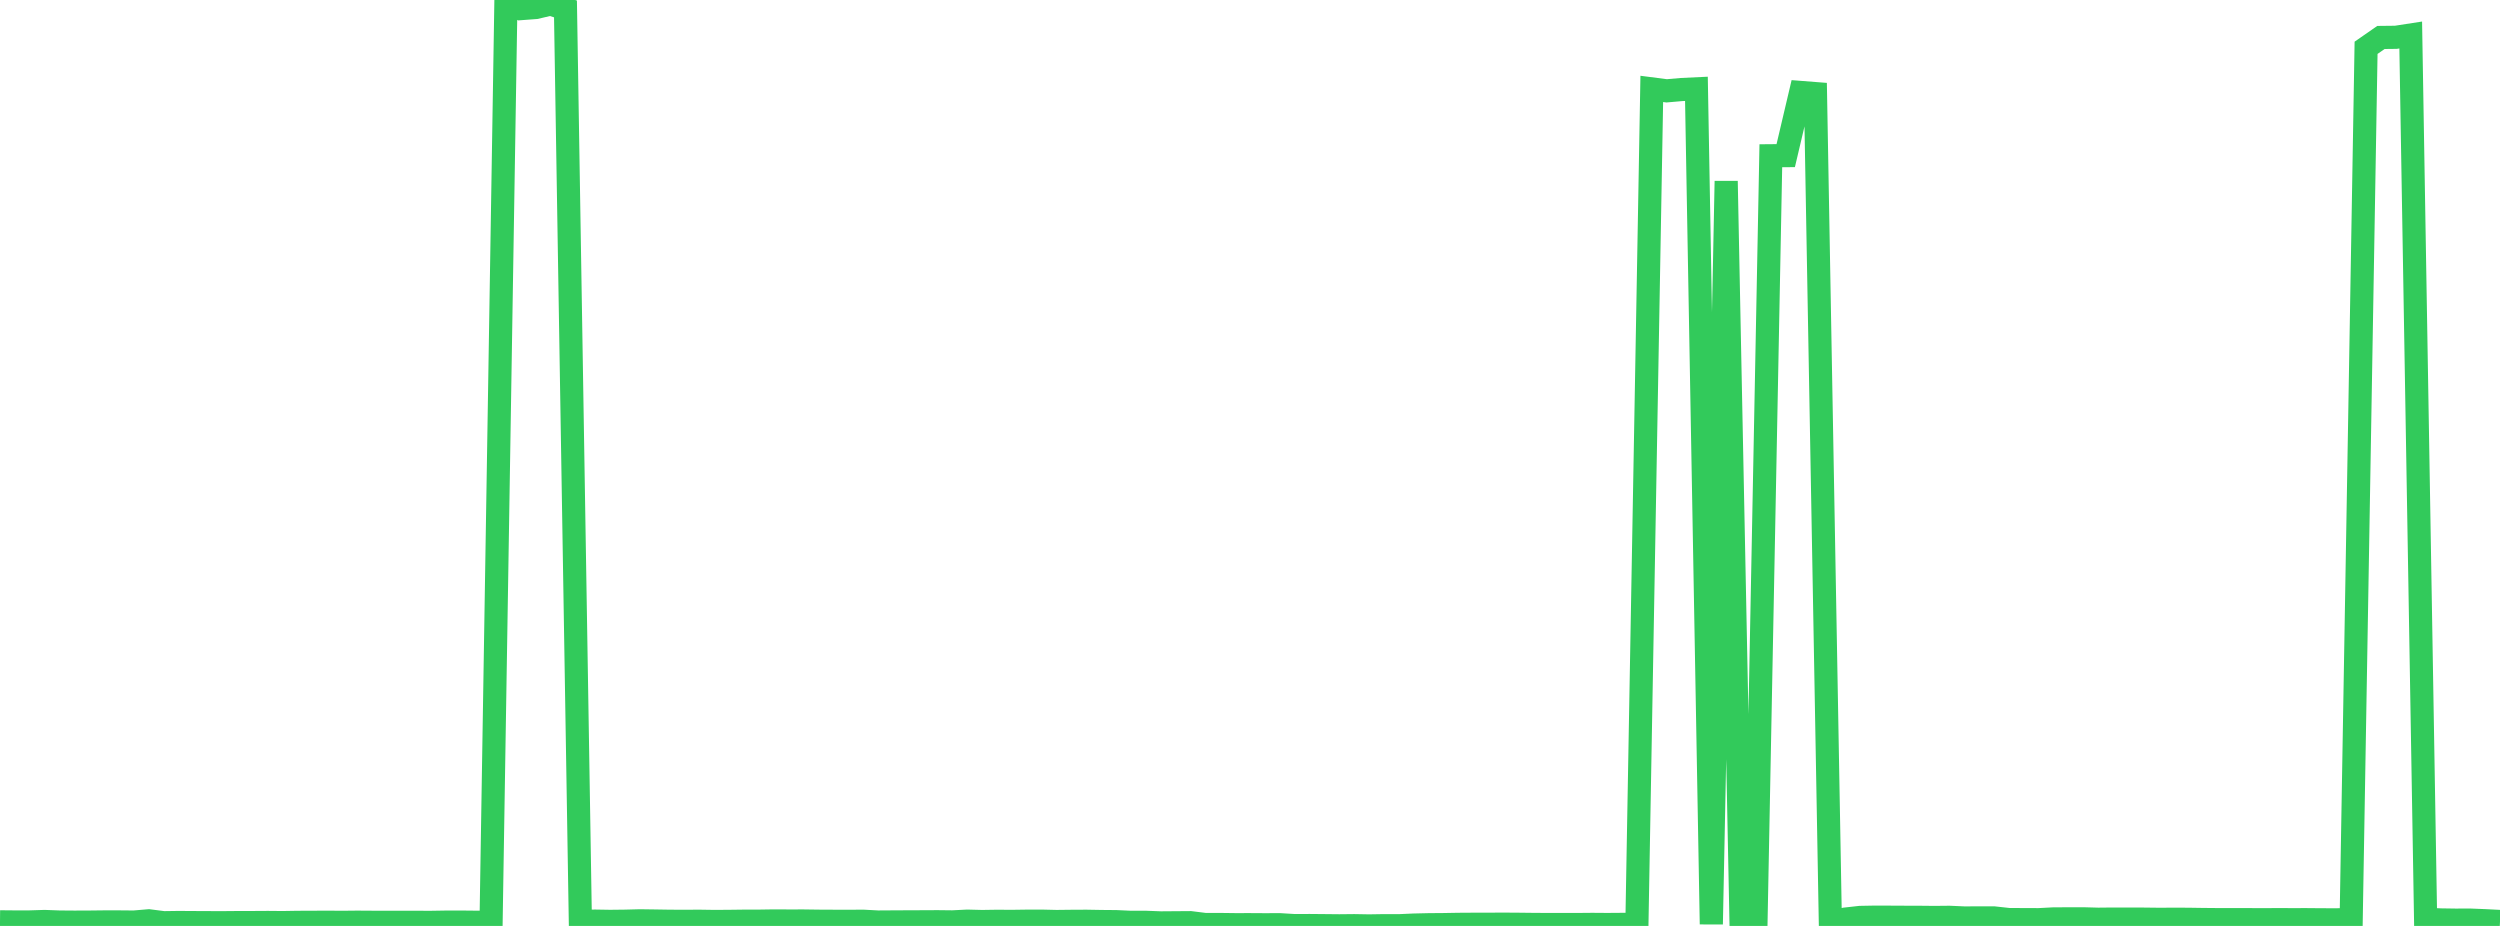 <?xml version="1.0" standalone="no"?>
<!DOCTYPE svg PUBLIC "-//W3C//DTD SVG 1.1//EN" "http://www.w3.org/Graphics/SVG/1.1/DTD/svg11.dtd">

<svg width="135" height="50" viewBox="0 0 135 50" preserveAspectRatio="none" 
  xmlns="http://www.w3.org/2000/svg"
  xmlns:xlink="http://www.w3.org/1999/xlink">


<polyline points="0.0, 49.779 0.804, 49.786 1.607, 49.785 2.411, 49.76 3.214, 49.79 4.018, 49.796 4.821, 49.793 5.625, 49.784 6.429, 49.784 7.232, 49.791 8.036, 49.723 8.839, 49.826 9.643, 49.815 10.446, 49.82 11.25, 49.824 12.054, 49.826 12.857, 49.819 13.661, 49.818 14.464, 49.813 15.268, 49.82 16.071, 49.807 16.875, 49.804 17.679, 49.8 18.482, 49.806 19.286, 49.798 20.089, 49.803 20.893, 49.806 21.696, 49.806 22.5, 49.806 23.304, 49.807 24.107, 49.794 24.911, 49.793 25.714, 49.801 26.518, 49.807 27.321, 0.0 28.125, 0.465 28.929, 0.405 29.732, 0.216 30.536, 0.484 31.339, 49.751 32.143, 49.741 32.946, 49.754 33.75, 49.745 34.554, 49.724 35.357, 49.735 36.161, 49.748 36.964, 49.751 37.768, 49.747 38.571, 49.759 39.375, 49.754 40.179, 49.744 40.982, 49.743 41.786, 49.731 42.589, 49.735 43.393, 49.734 44.196, 49.745 45.0, 49.749 45.804, 49.752 46.607, 49.746 47.411, 49.789 48.214, 49.784 49.018, 49.78 49.821, 49.777 50.625, 49.773 51.429, 49.782 52.232, 49.742 53.036, 49.762 53.839, 49.75 54.643, 49.755 55.446, 49.744 56.25, 49.742 57.054, 49.761 57.857, 49.752 58.661, 49.748 59.464, 49.762 60.268, 49.769 61.071, 49.806 61.875, 49.805 62.679, 49.836 63.482, 49.83 64.286, 49.824 65.089, 49.925 65.893, 49.923 66.696, 49.933 67.5, 49.932 68.304, 49.937 69.107, 49.934 69.911, 49.983 70.714, 49.979 71.518, 49.986 72.321, 49.994 73.125, 49.986 73.929, 50.0 74.732, 49.987 75.536, 49.99 76.339, 49.954 77.143, 49.935 77.946, 49.929 78.75, 49.915 79.554, 49.91 80.357, 49.909 81.161, 49.905 81.964, 49.91 82.768, 49.919 83.571, 49.924 84.375, 49.922 85.179, 49.924 85.982, 49.917 86.786, 49.923 87.589, 49.917 88.393, 49.914 89.196, 4.801 90.0, 4.905 90.804, 4.835 91.607, 4.797 92.411, 49.908 93.214, 9.78 94.018, 49.904 94.821, 49.903 95.625, 8.411 96.429, 8.404 97.232, 4.992 98.036, 5.055 98.839, 49.816 99.643, 49.631 100.446, 49.541 101.25, 49.526 102.054, 49.529 102.857, 49.533 103.661, 49.535 104.464, 49.543 105.268, 49.535 106.071, 49.57 106.875, 49.567 107.679, 49.568 108.482, 49.656 109.286, 49.66 110.089, 49.663 110.893, 49.621 111.696, 49.618 112.5, 49.616 113.304, 49.638 114.107, 49.63 114.911, 49.63 115.714, 49.633 116.518, 49.642 117.321, 49.64 118.125, 49.641 118.929, 49.653 119.732, 49.66 120.536, 49.66 121.339, 49.661 122.143, 49.665 122.946, 49.661 123.75, 49.663 124.554, 49.662 125.357, 49.669 126.161, 49.671 126.964, 49.656 127.768, 2.581 128.571, 2.023 129.375, 2.014 130.179, 1.89 130.982, 49.637 131.786, 49.676 132.589, 49.688 133.393, 49.686 134.196, 49.718 135.0, 49.759" fill="none" stroke="#32ca5b" stroke-width="1.25"/>

</svg>